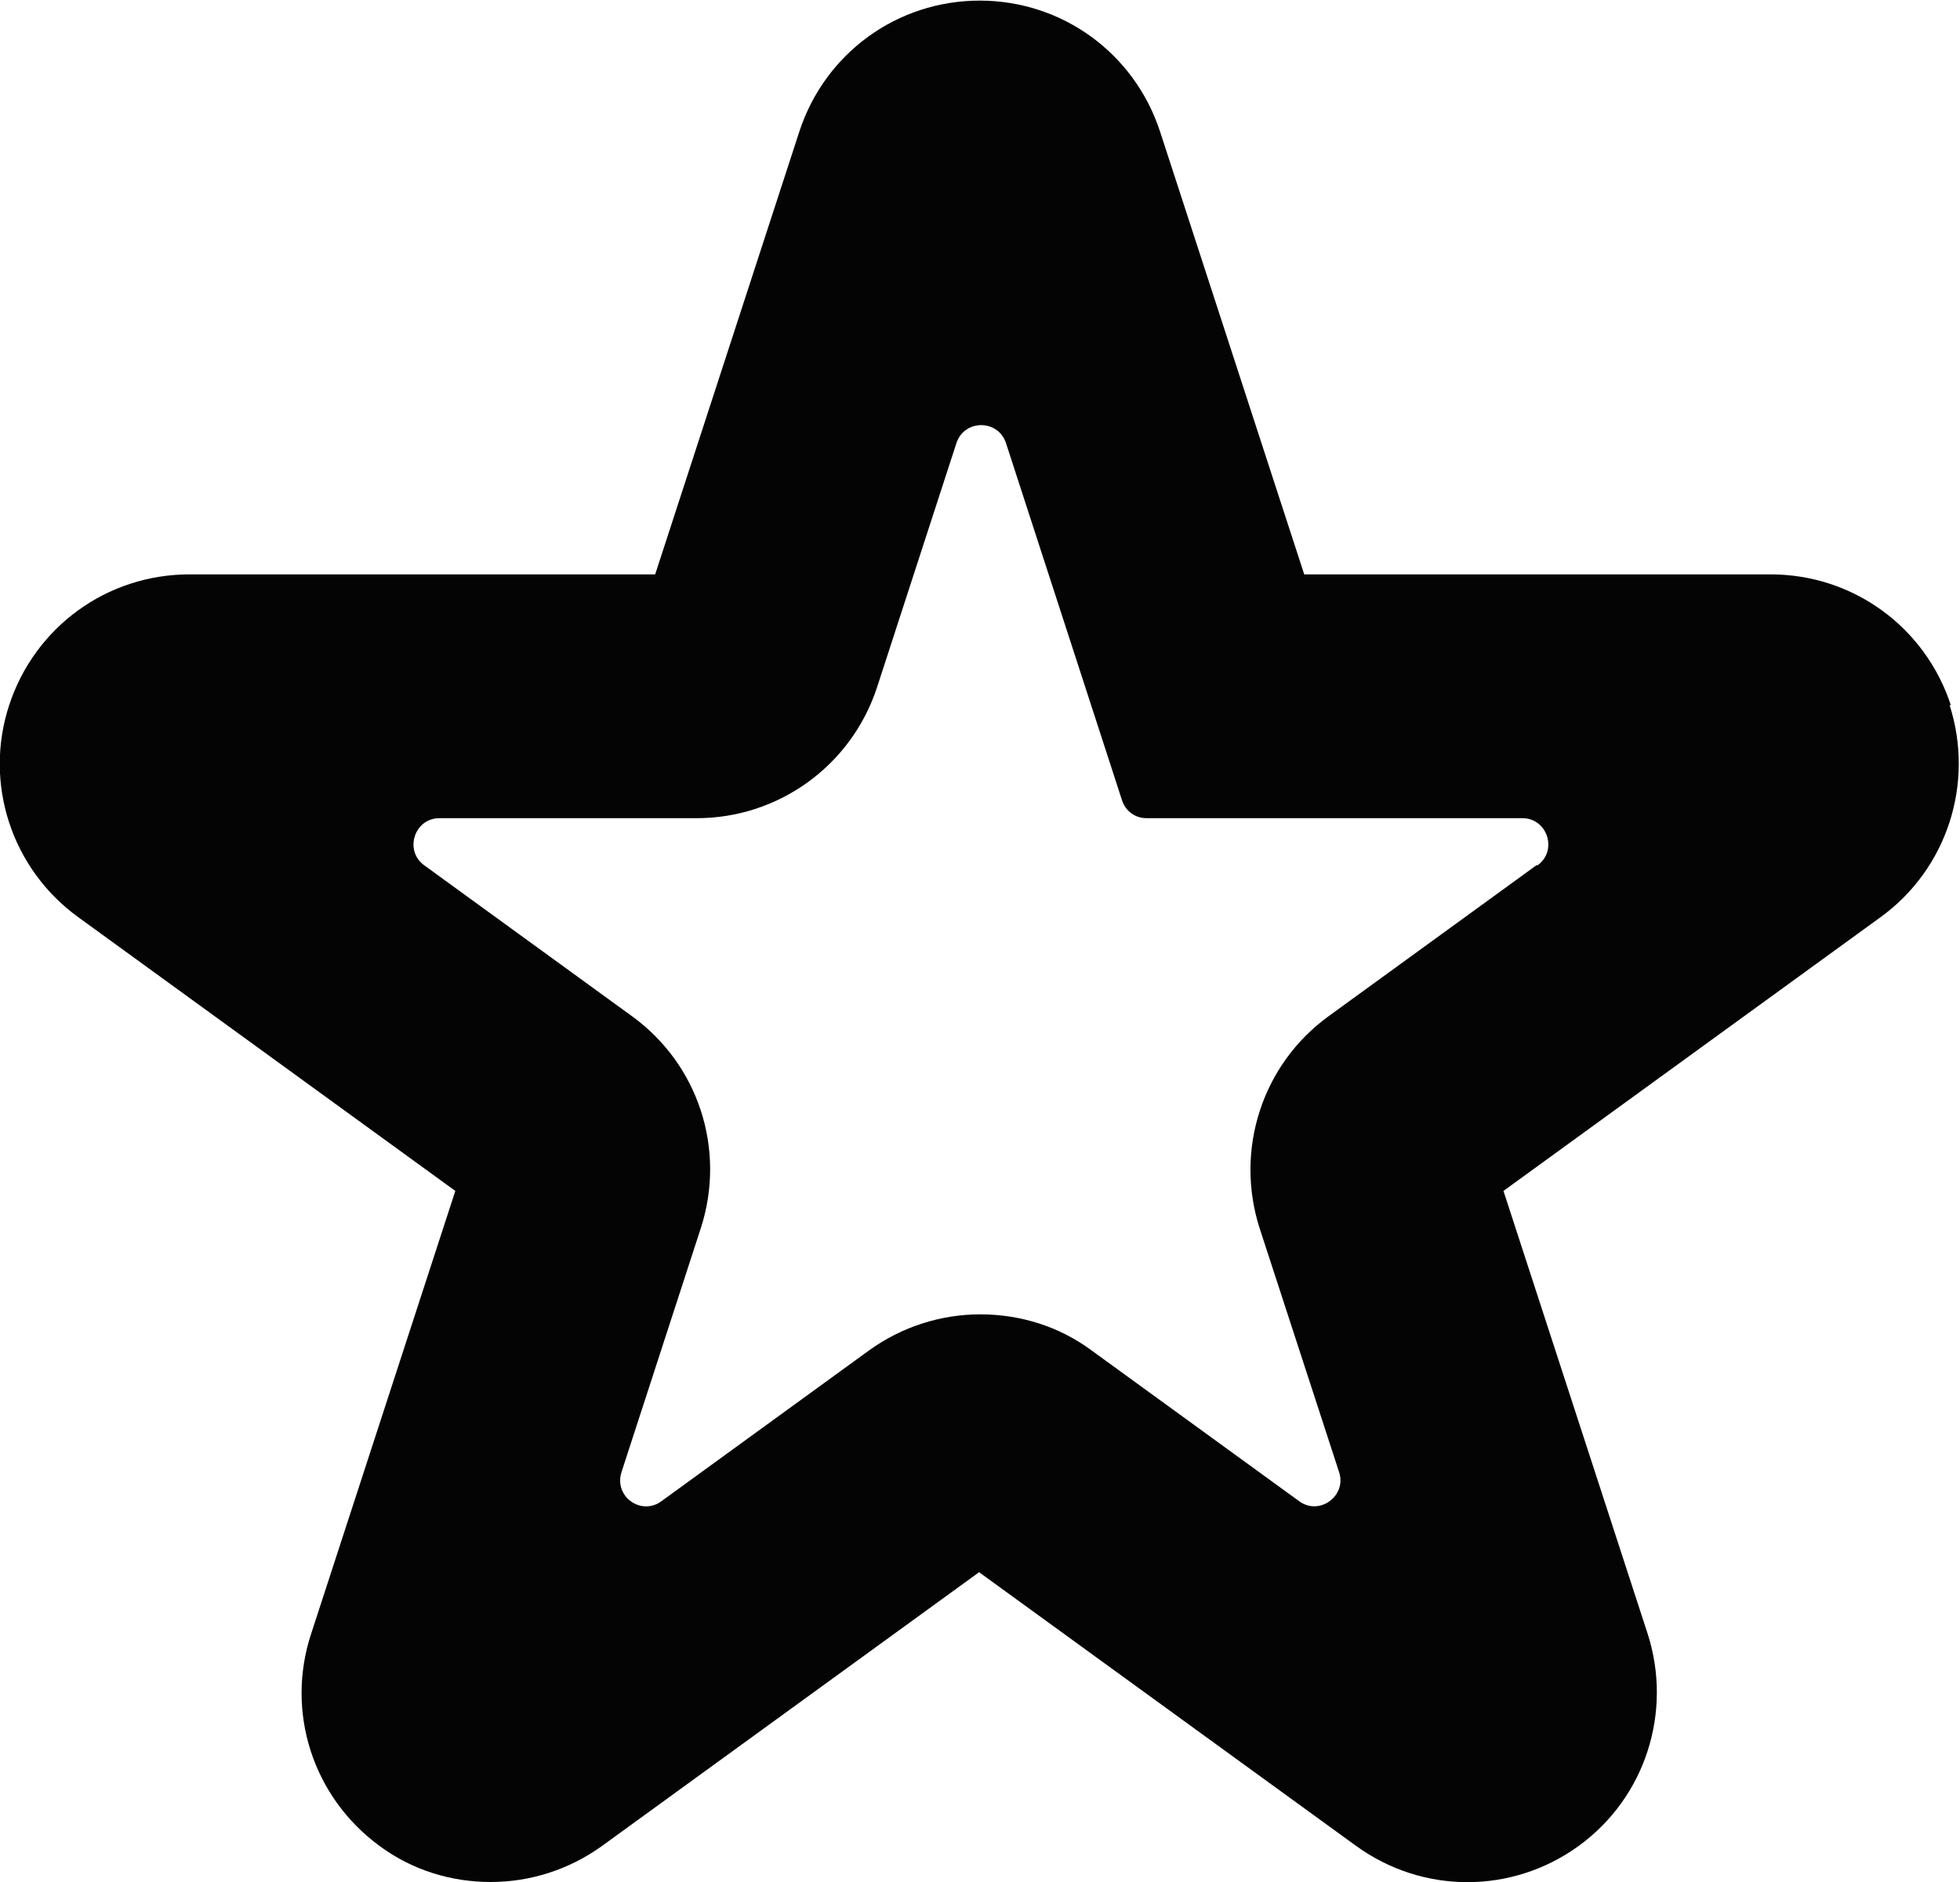 <svg viewBox="0 0 32.07 30.8" xmlns="http://www.w3.org/2000/svg" id="Creative">
  <defs>
    <style>
      .cls-1 {
        fill: #040404;
      }
    </style>
  </defs>
  <path d="M31.92,11.54c-.42-1.28-1.6-2.14-2.95-2.14h-7.63l-2.36-7.25h0c-.42-1.28-1.6-2.14-2.95-2.14h0c-1.35,0-2.53.86-2.95,2.14l-2.36,7.25H3.1c-1.35,0-2.53.86-2.95,2.14-.42,1.28.04,2.68,1.13,3.47l6.17,4.48-2.36,7.25c-.42,1.28.03,2.67,1.12,3.47.54.4,1.18.59,1.82.59s1.28-.2,1.82-.59l6.17-4.48,6.17,4.48c1.09.79,2.55.79,3.64,0,1.09-.79,1.54-2.19,1.13-3.47l-2.36-7.25,6.17-4.48c1.09-.79,1.54-2.19,1.13-3.47ZM25.14,14.16l-3.4,2.47c-1.09.79-1.54,2.19-1.13,3.47l1.3,3.99c.13.39-.32.72-.65.48l-3.4-2.47c-.54-.4-1.18-.59-1.82-.59s-1.28.2-1.82.59l-3.4,2.47c-.33.24-.78-.08-.65-.48l1.3-4c.41-1.28-.04-2.67-1.13-3.46l-3.4-2.47c-.33-.24-.16-.77.25-.77h4.21c1.34,0,2.53-.86,2.95-2.14l1.3-4c.13-.39.68-.39.81,0l1.9,5.85c.06.18.22.29.4.29h6.15c.41,0,.58.53.25.77Z" class="cls-1"></path>
</svg>